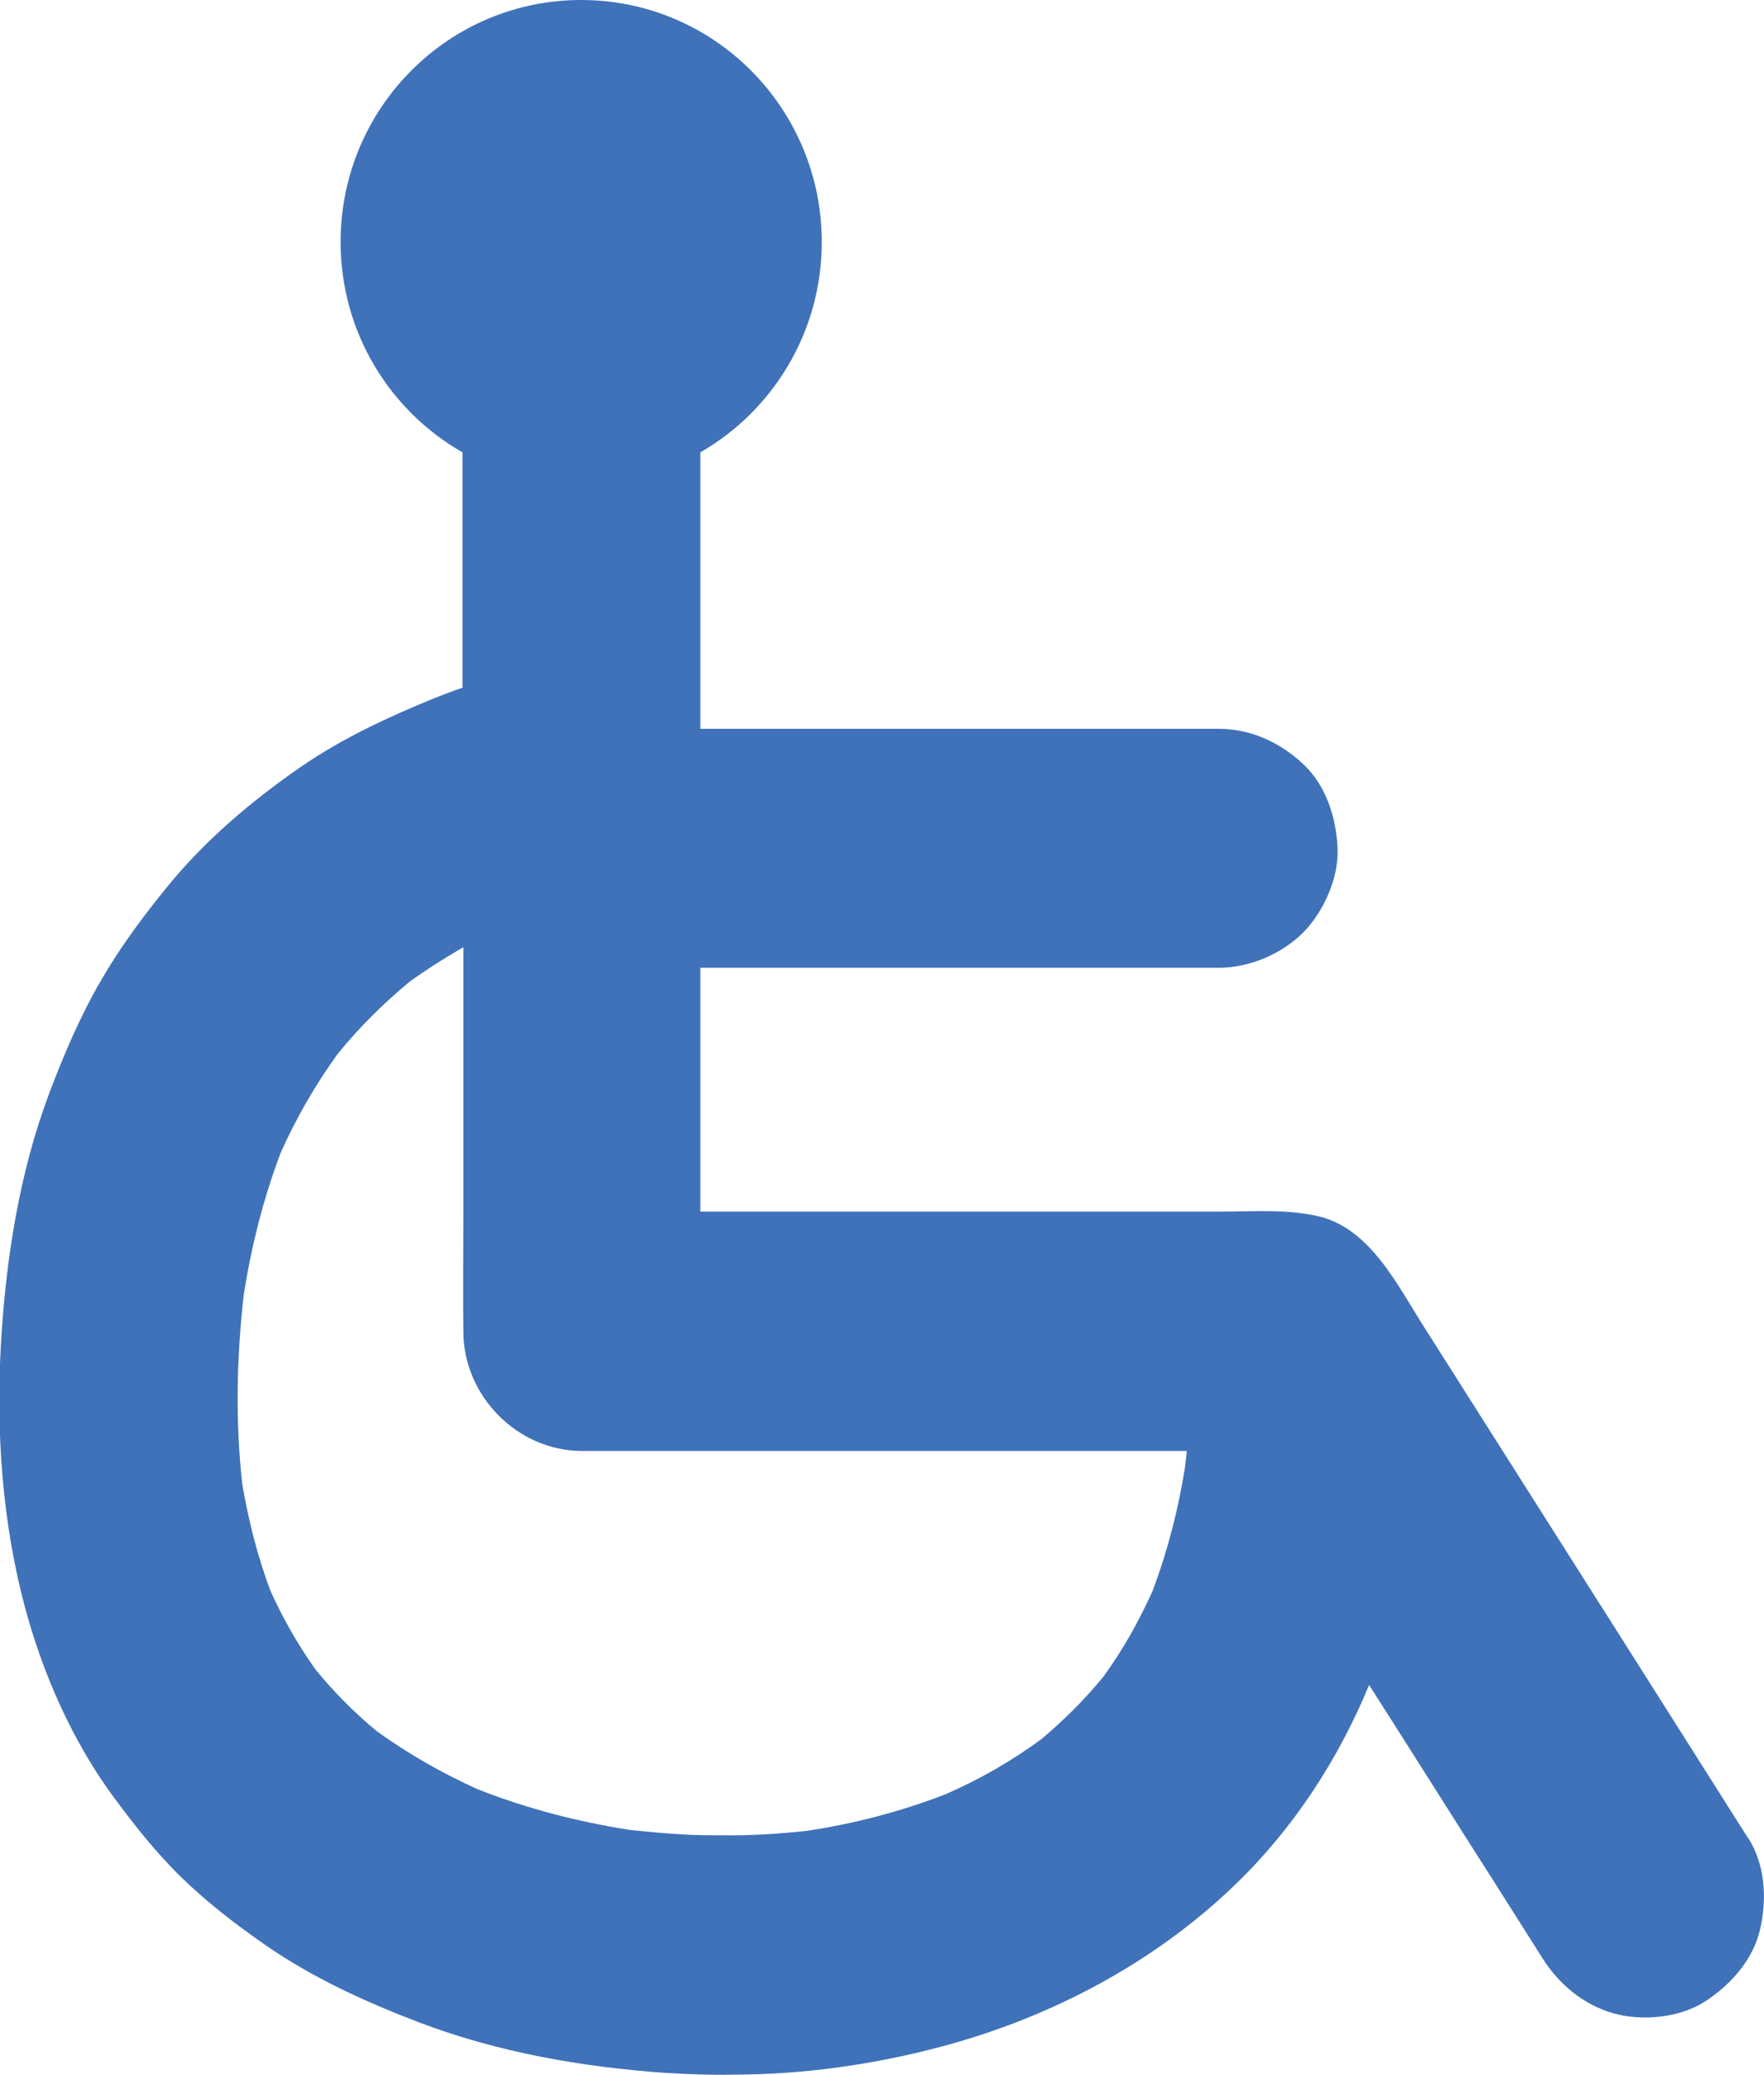 <svg xmlns="http://www.w3.org/2000/svg" width="34" height="40" viewBox="0 0 34 40" fill="none"><g clip-path="url(#clip0_42_661)"><path d="M33.691 35.429C32.869 34.127 32.046 32.833 31.223 31.531C29.963 29.547 28.703 27.555 27.443 25.571C26.929 24.761 26.398 23.665 25.395 23.441C24.787 23.303 24.135 23.355 23.518 23.355H16.567C15.547 23.355 14.519 23.355 13.499 23.355V18.655H23.492C24.075 18.655 24.692 18.396 25.112 17.982C25.506 17.585 25.806 16.93 25.781 16.352C25.755 15.757 25.558 15.136 25.112 14.722C24.666 14.308 24.109 14.049 23.492 14.049H13.499V10.297C13.499 9.771 13.499 9.245 13.499 8.719C14.896 7.917 15.839 6.399 15.839 4.666C15.839 2.087 13.764 0 11.202 0C8.639 0 6.565 2.087 6.565 4.666C6.565 6.399 7.508 7.917 8.914 8.719V13.256C8.734 13.316 8.562 13.385 8.382 13.454C7.474 13.825 6.599 14.23 5.785 14.791C4.842 15.446 3.951 16.197 3.223 17.094C2.76 17.663 2.323 18.249 1.954 18.887C1.551 19.577 1.234 20.319 0.951 21.069C0.369 22.613 0.111 24.286 0.017 25.925C-0.077 27.598 0.043 29.323 0.471 30.944C0.814 32.238 1.38 33.532 2.168 34.61C2.58 35.17 3.008 35.714 3.505 36.197C3.994 36.671 4.542 37.094 5.1 37.482C6.017 38.12 7.037 38.586 8.074 38.982C9.591 39.56 11.219 39.845 12.83 39.957C13.259 39.983 13.696 40 14.124 39.991C15.487 39.991 16.876 39.793 18.187 39.439C20.261 38.879 22.232 37.844 23.792 36.343C24.924 35.257 25.789 33.928 26.389 32.48C27.221 33.782 28.043 35.093 28.875 36.395C29.157 36.843 29.449 37.301 29.732 37.749C30.049 38.249 30.52 38.646 31.103 38.81C31.652 38.965 32.38 38.896 32.869 38.577C33.357 38.258 33.786 37.783 33.923 37.197C34.06 36.602 34.026 35.947 33.691 35.42V35.429ZM20.073 33.523C19.498 33.946 18.881 34.299 18.23 34.584C17.364 34.92 16.464 35.153 15.556 35.291C15.007 35.351 14.45 35.386 13.902 35.377C13.653 35.377 13.405 35.377 13.156 35.36C12.822 35.343 12.479 35.308 12.145 35.274C11.142 35.119 10.148 34.86 9.205 34.489C8.519 34.178 7.868 33.808 7.259 33.368C6.831 33.014 6.437 32.617 6.085 32.186C5.742 31.703 5.451 31.195 5.211 30.66C4.962 29.996 4.791 29.314 4.671 28.616C4.534 27.408 4.56 26.175 4.697 24.968C4.842 24.028 5.074 23.113 5.408 22.225C5.708 21.552 6.077 20.914 6.505 20.319C6.917 19.81 7.379 19.353 7.885 18.931C8.219 18.689 8.571 18.465 8.931 18.258V23.493C8.931 24.209 8.922 24.916 8.931 25.632C8.931 25.64 8.931 25.649 8.931 25.666C8.931 26.908 9.976 27.969 11.219 27.969H22.875C22.867 28.072 22.849 28.176 22.841 28.279C22.712 29.09 22.507 29.892 22.215 30.668C21.95 31.255 21.641 31.807 21.264 32.324C20.904 32.764 20.501 33.161 20.073 33.523Z" fill="#3F72B9"></path></g><defs><clipPath id="clip0_42_661"><rect width="34" height="40" fill="white"></rect></clipPath></defs></svg>